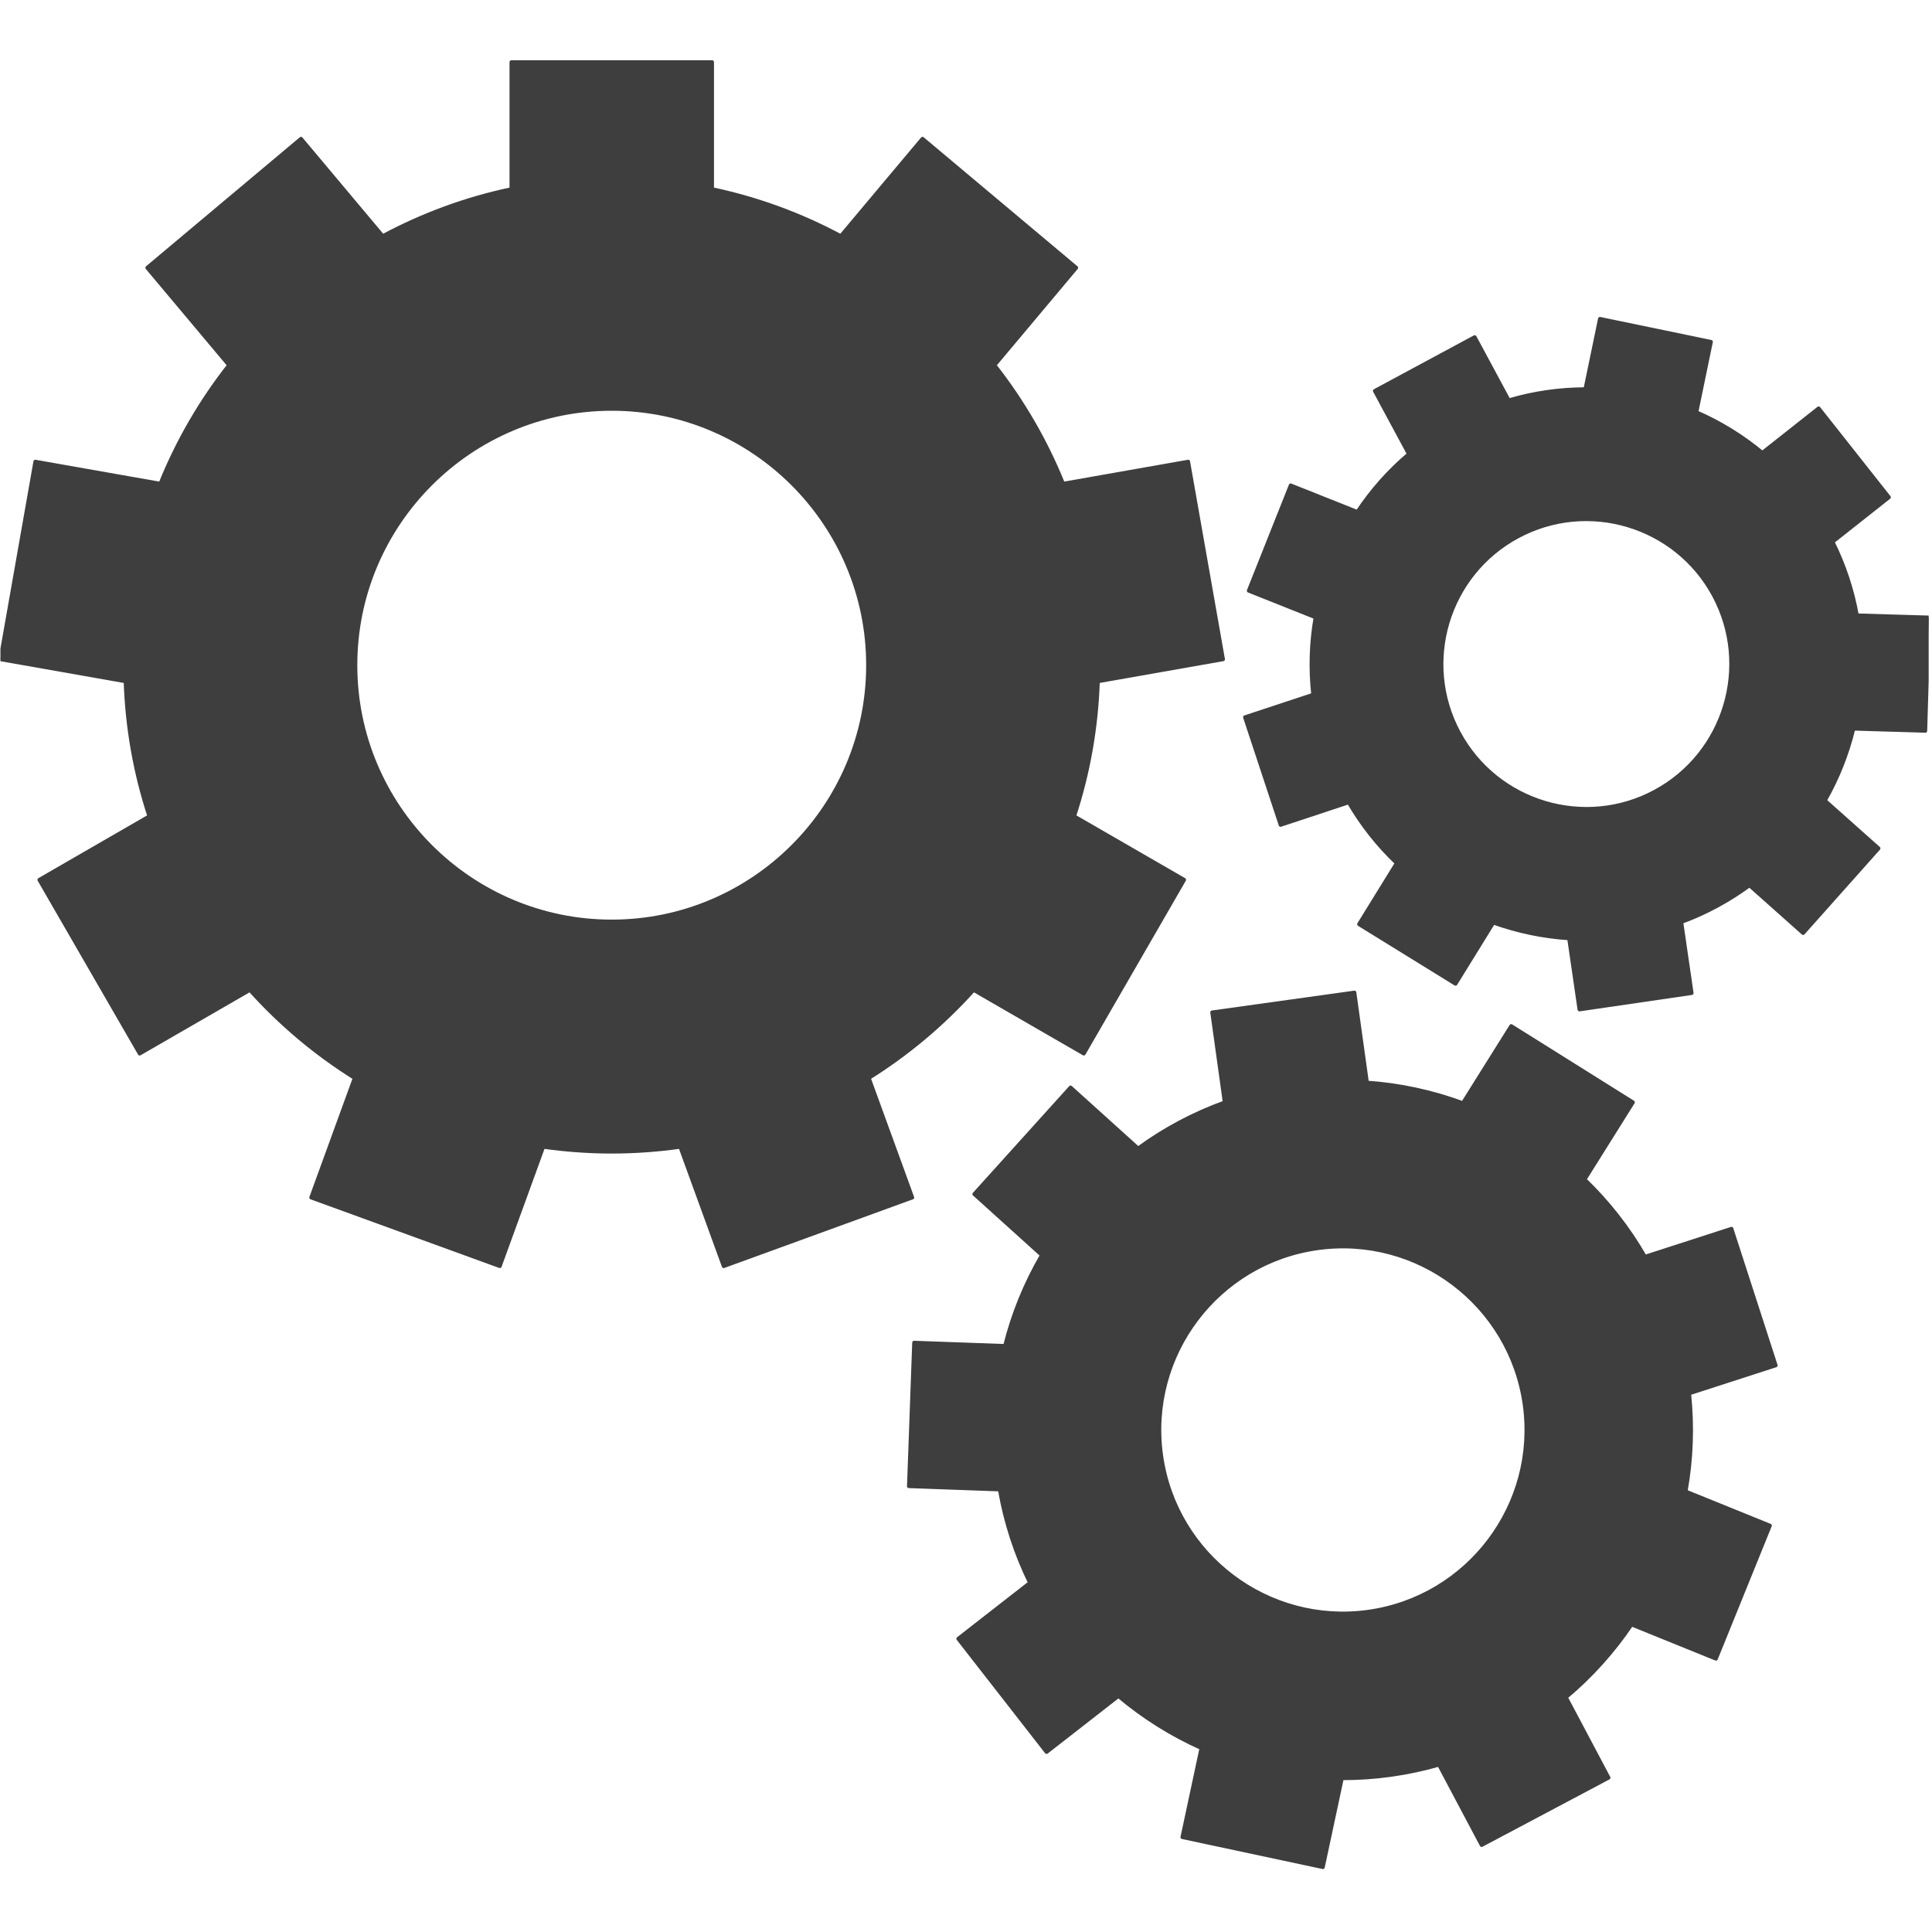 <?xml version="1.0" encoding="UTF-8" standalone="no"?><!DOCTYPE svg PUBLIC "-//W3C//DTD SVG 1.1//EN" "http://www.w3.org/Graphics/SVG/1.1/DTD/svg11.dtd"><svg width="100%" height="100%" viewBox="0 0 513 513" version="1.1" xmlns="http://www.w3.org/2000/svg" xmlns:xlink="http://www.w3.org/1999/xlink" xml:space="preserve" xmlns:serif="http://www.serif.com/" style="fill-rule:evenodd;clip-rule:evenodd;stroke-linejoin:round;stroke-miterlimit:2;"><clipPath id="_clip1"><rect id="mechanic---Copy" serif:id="mechanic - Copy" x="0.118" y="0.141" width="512" height="512"/></clipPath><g clip-path="url(#_clip1)"><g><g><g><path d="M230.687,286.242c10.344,-6.462 19.711,-14.344 27.829,-23.379l29.264,16.9l26.647,-46.155l-29.206,-16.863c3.713,-11.337 5.897,-23.362 6.307,-35.827l33.226,-5.858l-9.258,-52.484l-33.22,5.859c-4.591,-11.379 -10.75,-21.959 -18.219,-31.467l21.715,-25.877l-40.825,-34.254l-21.697,25.855c-10.598,-5.679 -22.074,-9.924 -34.169,-12.472l0,-33.718l-53.292,-0l-0,33.718c-12.096,2.548 -23.573,6.793 -34.171,12.472l-21.696,-25.855l-40.826,34.255l21.714,25.877c-7.469,9.508 -13.628,20.09 -18.219,31.467l-33.22,-5.859l-9.253,52.484l33.221,5.858c0.41,12.467 2.595,24.489 6.309,35.83l-29.209,16.862l26.648,46.153l29.266,-16.895c8.115,9.032 17.482,16.915 27.827,23.377l-11.552,31.735l50.08,18.224l11.536,-31.692c5.946,0.841 12.017,1.287 18.191,1.287c6.174,0 12.246,-0.443 18.192,-1.287l11.534,31.695l50.079,-18.23l-11.553,-31.736Zm-68.255,-41.559c-37.527,-0 -68.058,-30.53 -68.058,-68.059c0,-37.526 30.531,-68.058 68.058,-68.058c37.528,0 68.059,30.532 68.059,68.058c-0,37.529 -30.53,68.059 -68.059,68.059Z" style="fill:#3e3e3e;fill-rule:nonzero;stroke:#3e3e3e;stroke-width:1px;"/><path d="M459.757,326.262l-22.973,7.432c-4.381,-7.614 -9.796,-14.508 -16.031,-20.51l12.839,-20.49l-32.326,-20.254l-12.832,20.474c-8.072,-2.98 -16.626,-4.857 -25.456,-5.465l-3.331,-23.907l-37.784,5.266l3.331,23.908c-8.323,2.998 -16.043,7.146 -22.994,12.218l-17.934,-16.188l-25.561,28.318l17.949,16.207c-4.354,7.478 -7.673,15.587 -9.803,24.111l-24.134,-0.873l-1.38,38.122l24.133,0.875c1.523,8.798 4.26,17.101 8.015,24.777l-19.041,14.843l23.45,30.087l19.079,-14.868c6.647,5.6 14.07,10.262 22.04,13.825l-5.058,23.645l37.307,7.969l5.052,-23.608c4.298,0.013 8.644,-0.279 13.02,-0.888c4.378,-0.609 8.642,-1.528 12.77,-2.708l11.313,21.331l33.704,-17.874l-11.326,-21.355c6.699,-5.605 12.555,-12.123 17.421,-19.327l22.414,9.089l14.334,-35.354l-22.372,-9.072c1.509,-8.403 1.869,-17.145 0.934,-26.027l22.979,-7.436l-11.748,-36.293Zm-96.455,101.695c-26.611,3.705 -51.275,-14.923 -54.98,-41.531c-3.712,-26.608 14.921,-51.274 41.531,-54.978c26.607,-3.711 51.265,14.921 54.979,41.532c3.703,26.606 -14.924,51.265 -41.53,54.977Z" style="fill:#3e3e3e;fill-rule:nonzero;stroke:#3e3e3e;stroke-width:1px;"/><path d="M511.222,194.057l0.895,-30.104l-19.051,-0.566c-1.194,-6.635 -3.328,-13.205 -6.46,-19.522l14.961,-11.82l-18.666,-23.627l-14.958,11.815c-5.336,-4.433 -11.237,-8.048 -17.501,-10.776l3.867,-18.69l-29.486,-6.107l-3.874,18.678c-6.795,0.01 -13.637,0.974 -20.341,2.948l-9.034,-16.778l-26.518,14.281l9.034,16.781c-5.333,4.506 -9.909,9.698 -13.66,15.36l-17.719,-7.053l-11.137,27.983l17.734,7.063c-1.168,6.733 -1.395,13.639 -0.629,20.534l-18.101,5.987l9.451,28.596l18.101,-5.985c3.545,6.095 7.855,11.485 12.744,16.136l-10.012,16.218l25.624,15.824l10.033,-16.247c6.46,2.317 13.236,3.729 20.111,4.173l2.753,18.888l29.803,-4.353l-2.745,-18.865c3.181,-1.17 6.319,-2.578 9.392,-4.233c3.076,-1.652 5.979,-3.504 8.707,-5.512l14.237,12.676l20.03,-22.488l-14.247,-12.691c3.416,-5.989 5.959,-12.424 7.582,-19.091l19.08,0.567Zm-71.762,16.131c-18.678,10.056 -42.052,3.046 -52.103,-15.625c-10.06,-18.673 -3.048,-42.052 15.63,-52.103c18.668,-10.059 42.041,-3.044 52.101,15.629c10.05,18.675 3.043,42.042 -15.628,52.099Z" style="fill:#3e3e3e;fill-rule:nonzero;stroke:#3e3e3e;stroke-width:1px;"/></g></g></g></g></svg>
